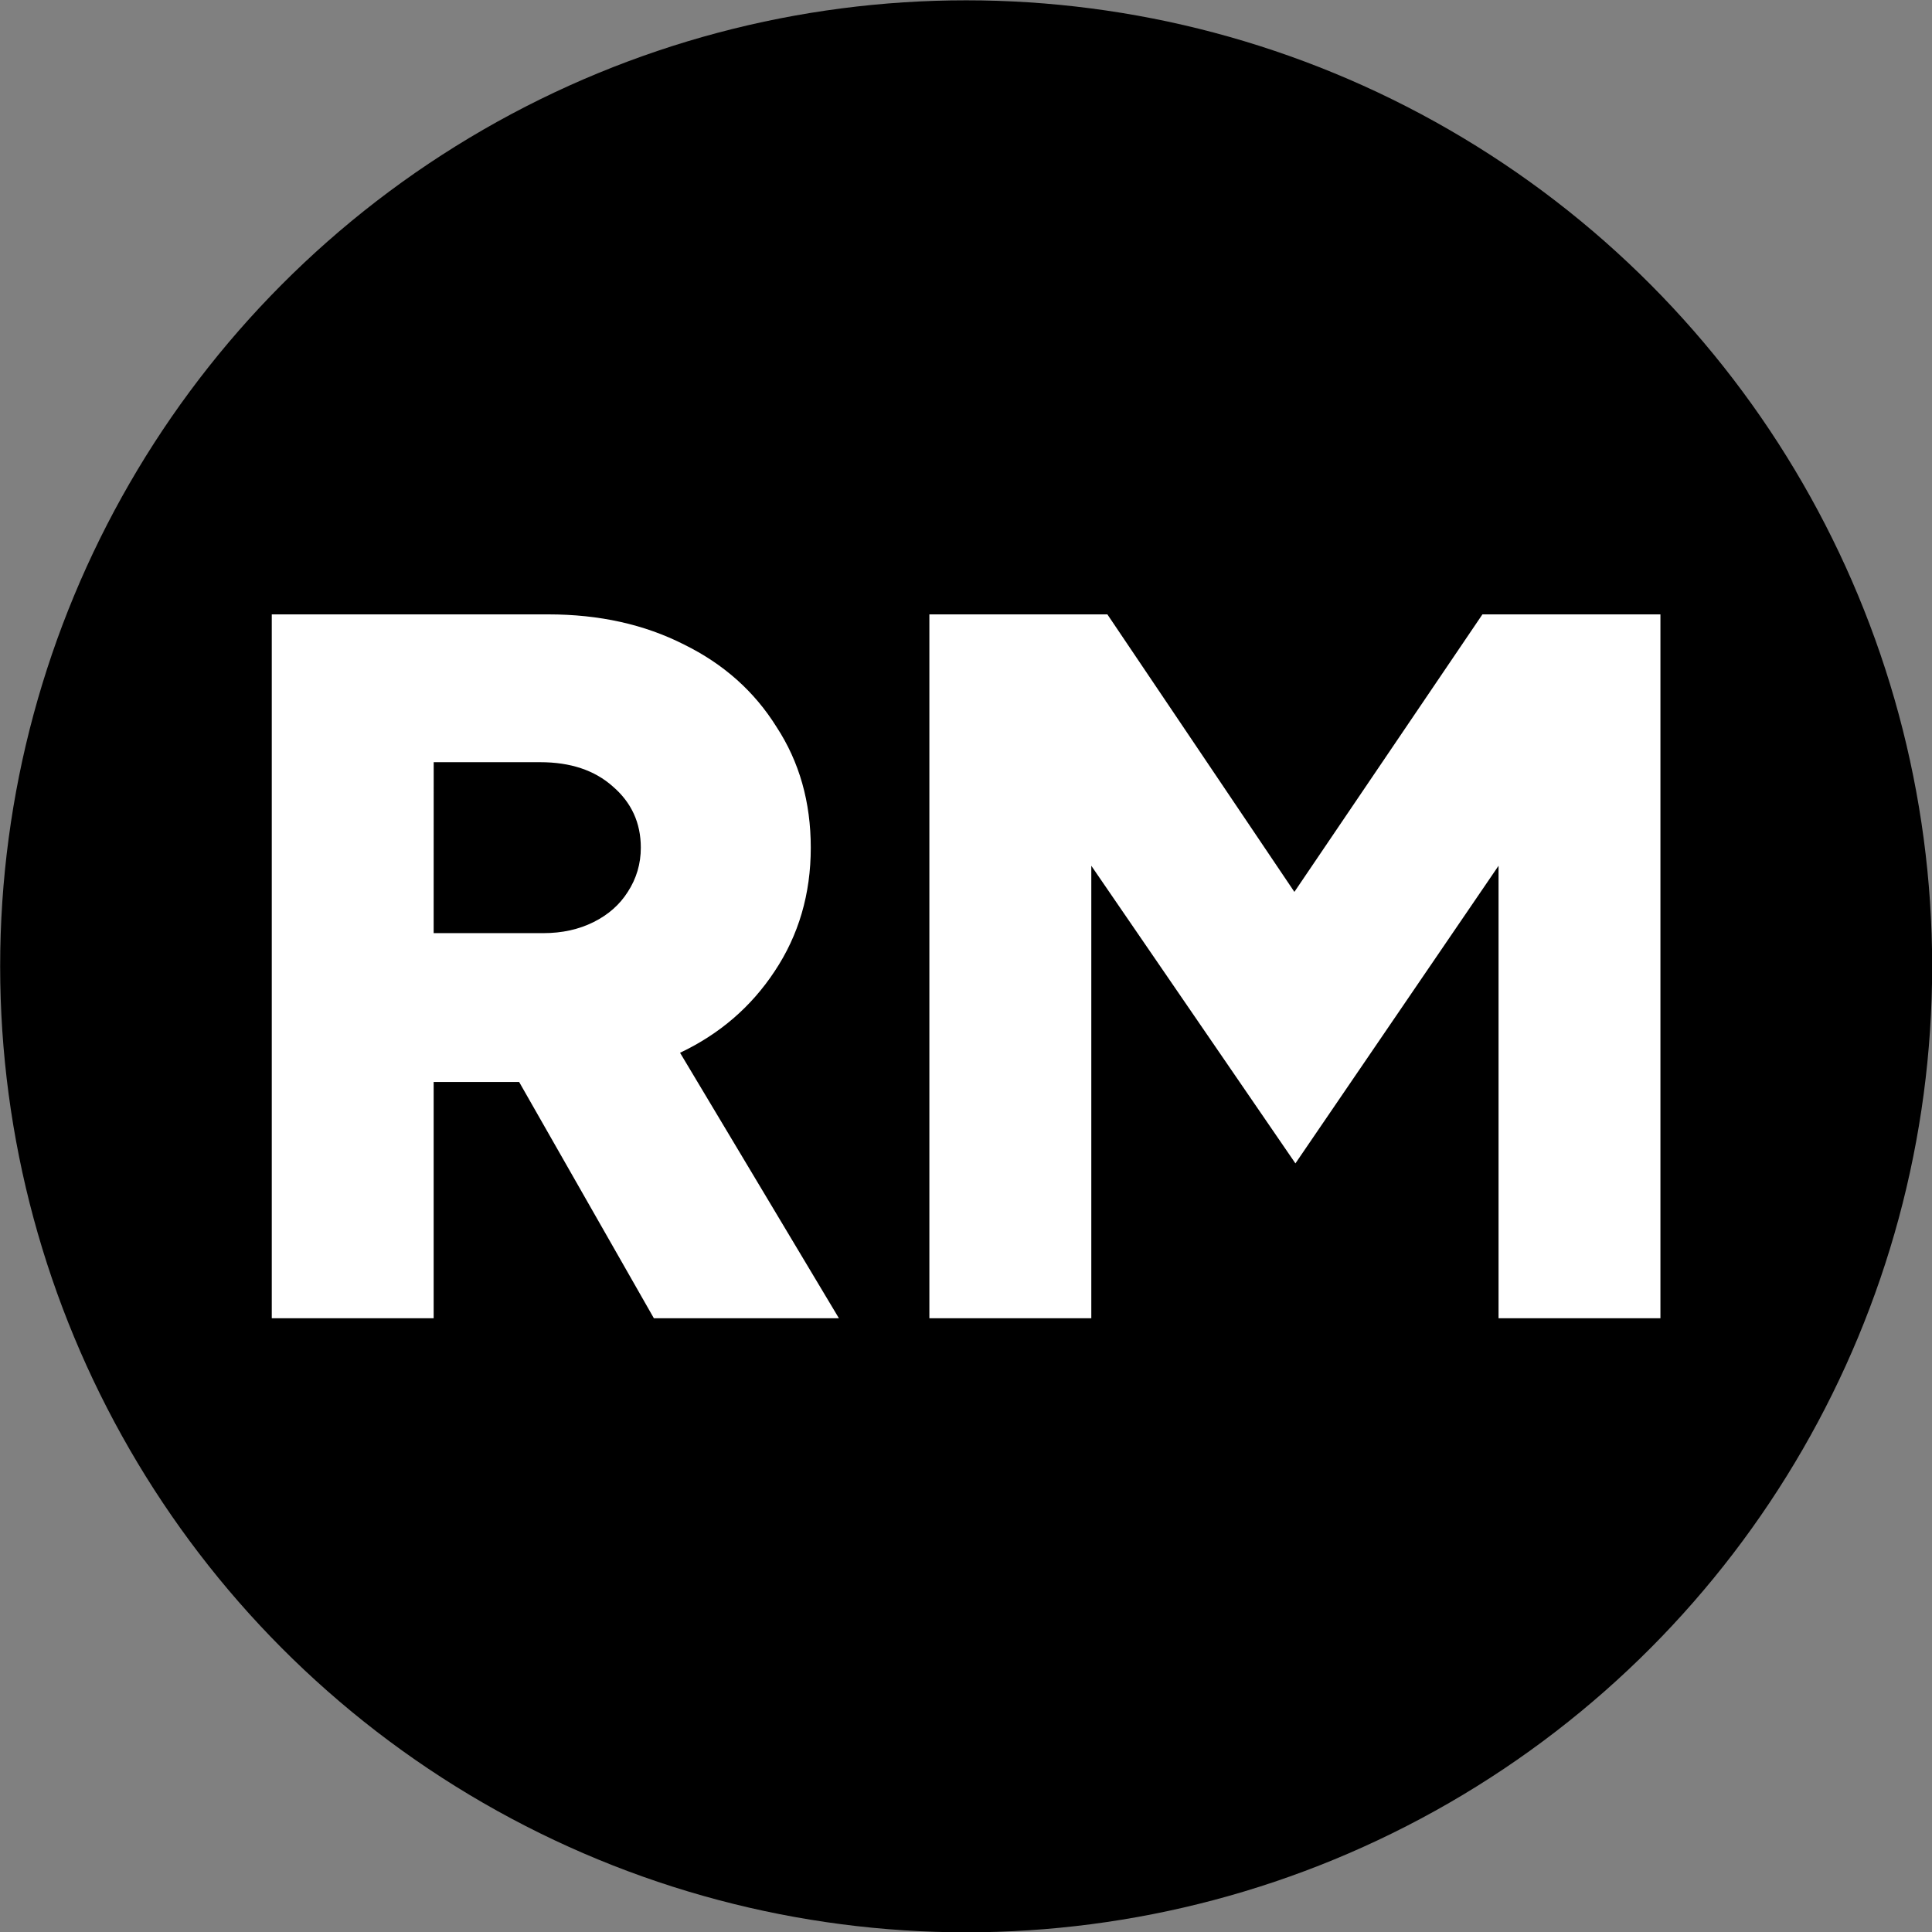 <?xml version="1.0" encoding="UTF-8"?>
<!-- Created with Inkscape (http://www.inkscape.org/) -->
<svg width="48.802mm" height="48.802mm" version="1.1" viewBox="0 0 48.802 48.802" xmlns="http://www.w3.org/2000/svg">
 <rect x="0" y="0" width="48.802" height="48.802" fill="#808080" stroke="none"/>
 <g transform="translate(-45.508 -112.18)">
  <g transform="translate(-70.097 13.779)" stroke-width=".265">
   <circle cx="140.01" cy="122.81" r="24.401"/>
   <path d="m122.47 131.7v-17.78h6.985q1.93 0 3.429 0.762 1.499 0.737 2.337 2.083 0.864 1.321 0.864 3.048 0 1.753-0.914 3.124-0.889 1.346-2.388 2.057l4.013 6.706h-4.674l-3.404-5.969q-0.152 0-0.33 0-0.152 0-0.305 0h-1.524v5.969zm4.089-9.728h2.769q0.711 0 1.27-0.279t0.864-0.762q0.33-0.508 0.33-1.118 0-0.94-0.711-1.549-0.686-0.61-1.829-0.61h-2.692zm12.522 9.728v-17.78h4.496l4.724 7.01 4.75-7.01h4.496v17.78h-4.089v-11.43l-5.131 7.518-5.156-7.518v11.43z" fill="#fff" aria-label="RM"/>
  </g>
 </g>
</svg>
